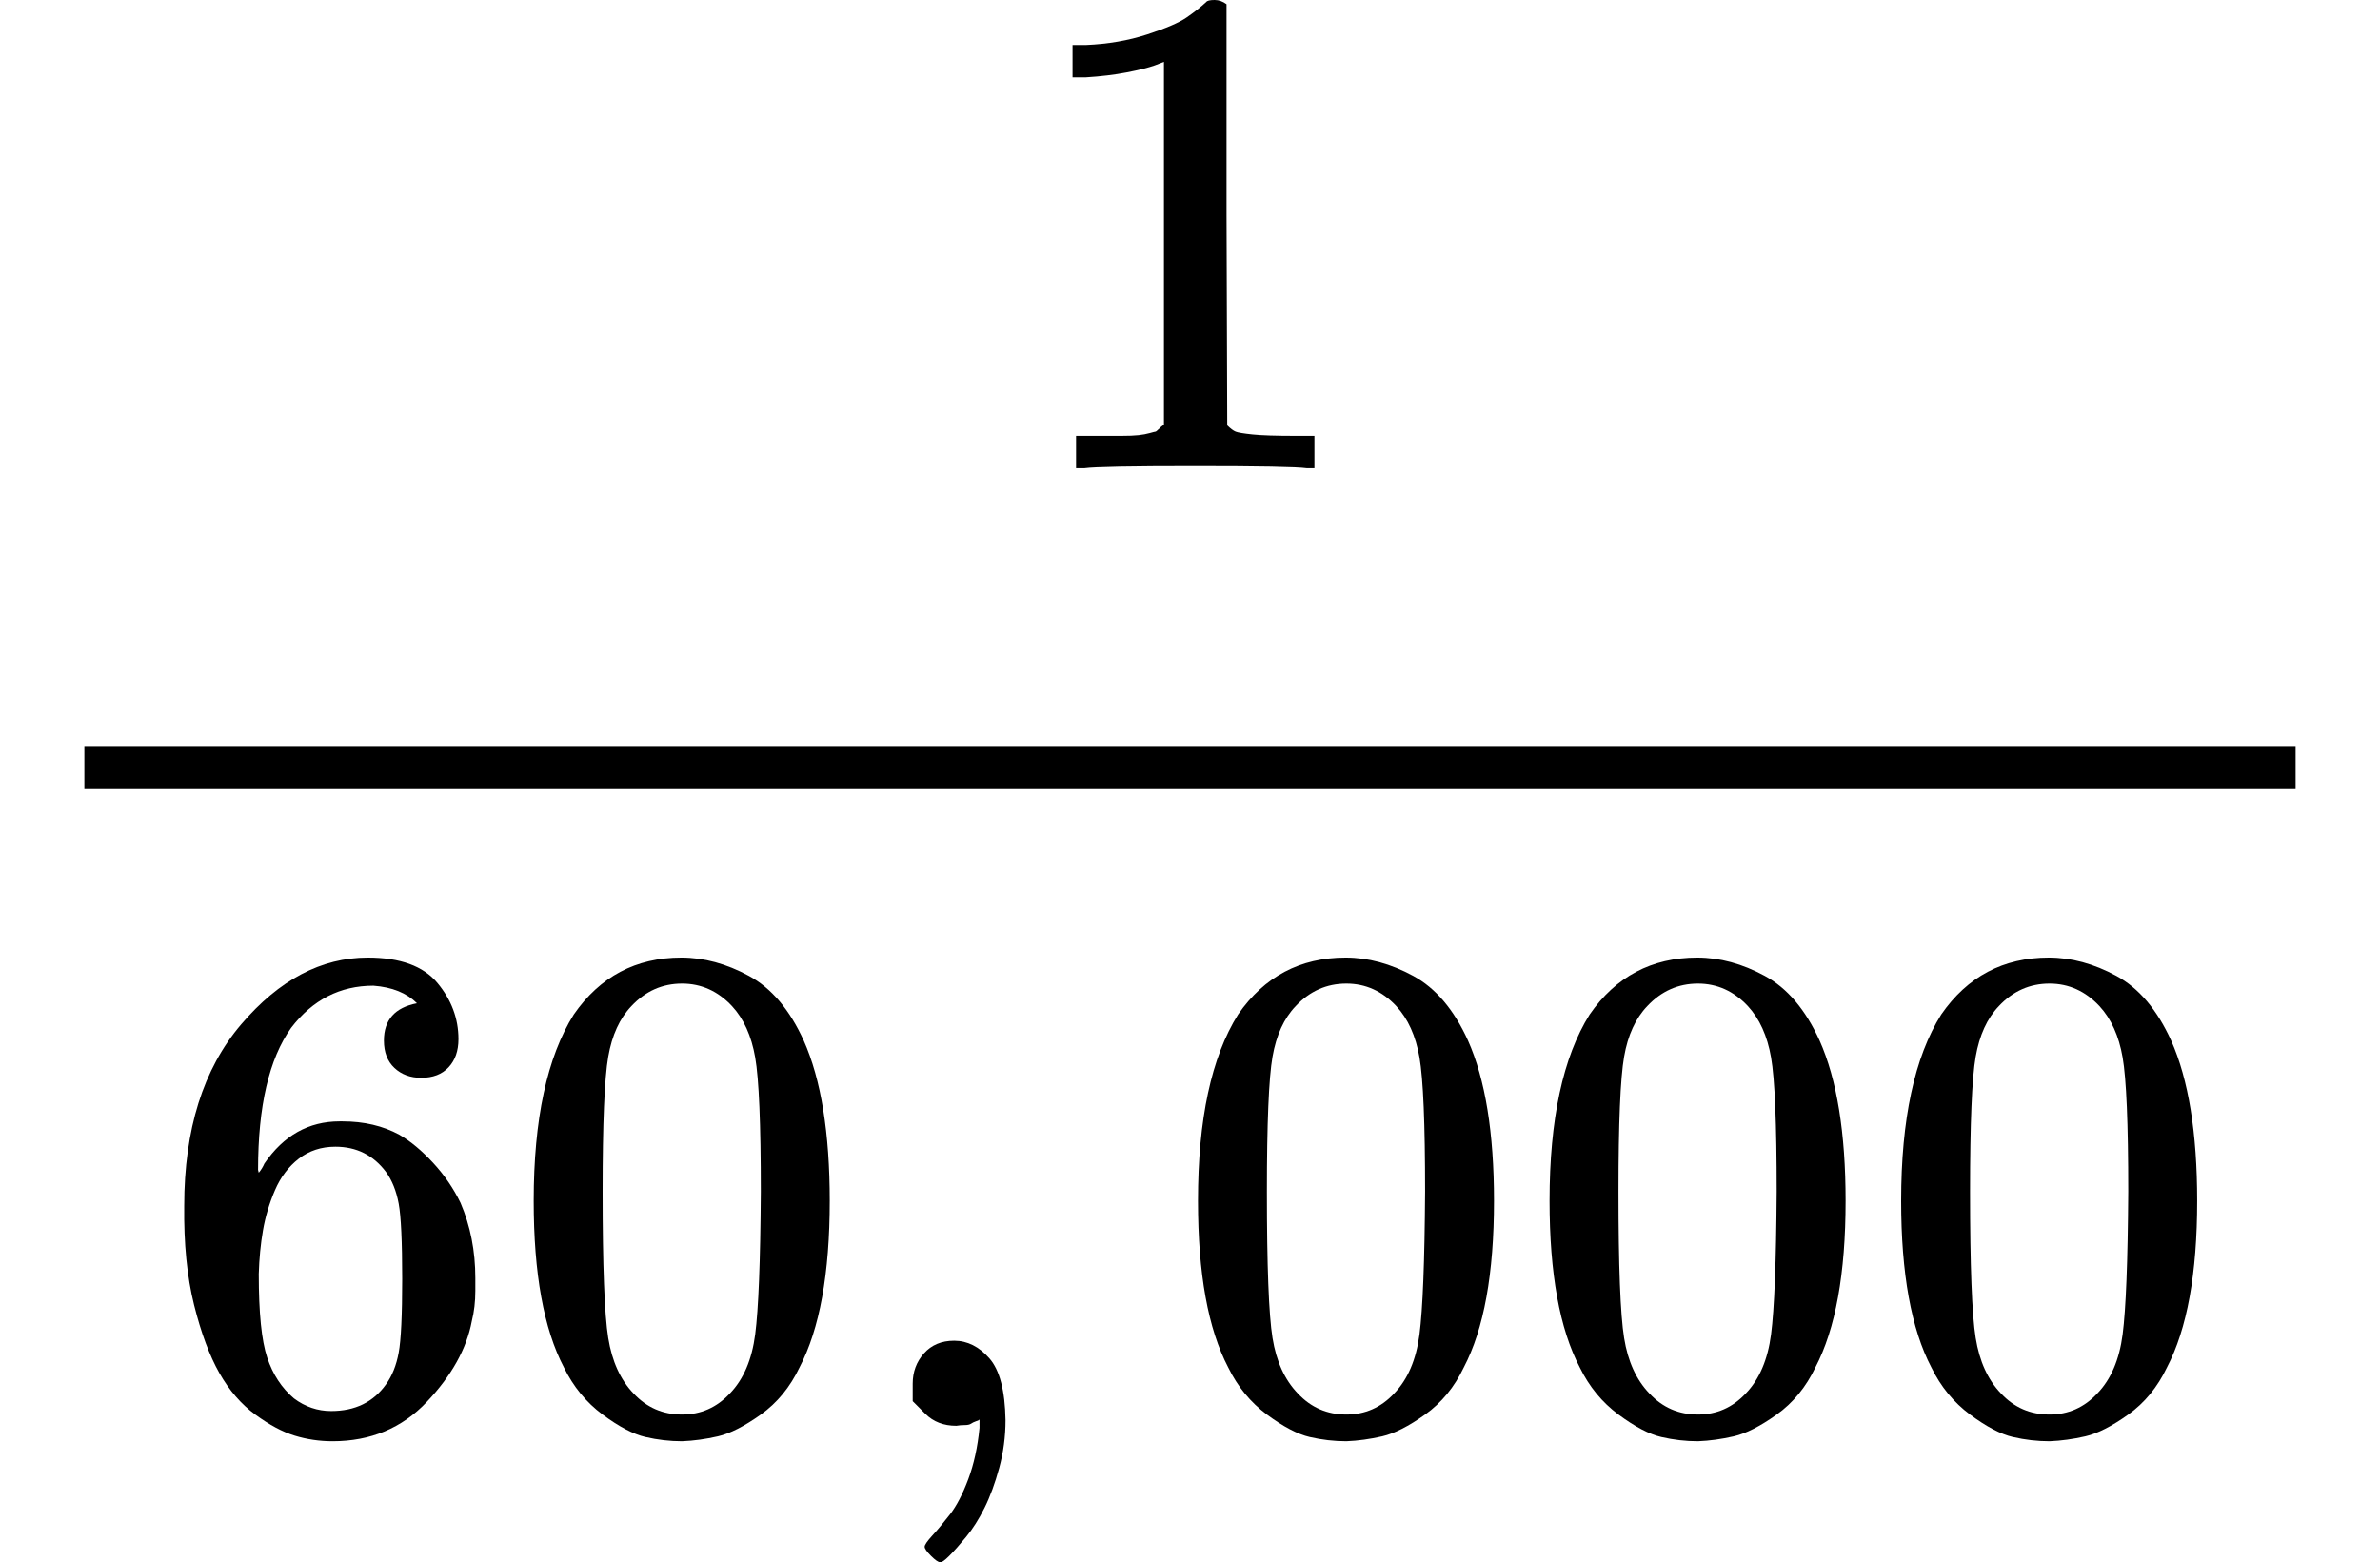 <svg version="1.1" style="vertical-align: -1.991ex;" xmlns="http://www.w3.org/2000/svg" width="3384.7px" height="2222px"   viewBox="0 -1342 3384.7 2222" xmlns:xlink="http://www.w3.org/1999/xlink"><defs><path id="MJX-418-TEX-N-31" d="M213 578L200 573Q186 568 160 563T102 556H83V602H102Q149 604 189 617T245 641T273 663Q275 666 285 666Q294 666 302 660V361L303 61Q310 54 315 52T339 48T401 46H427V0H416Q395 3 257 3Q121 3 100 0H88V46H114Q136 46 152 46T177 47T193 50T201 52T207 57T213 61V578Z"></path><path id="MJX-418-TEX-N-36" d="M42 313Q42 476 123 571T303 666Q372 666 402 630T432 550Q432 525 418 510T379 495Q356 495 341 509T326 548Q326 592 373 601Q351 623 311 626Q240 626 194 566Q147 500 147 364L148 360Q153 366 156 373Q197 433 263 433H267Q313 433 348 414Q372 400 396 374T435 317Q456 268 456 210V192Q456 169 451 149Q440 90 387 34T253 -22Q225 -22 199 -14T143 16T92 75T56 172T42 313ZM257 397Q227 397 205 380T171 335T154 278T148 216Q148 133 160 97T198 39Q222 21 251 21Q302 21 329 59Q342 77 347 104T352 209Q352 289 347 316T329 361Q302 397 257 397Z"></path><path id="MJX-418-TEX-N-30" d="M96 585Q152 666 249 666Q297 666 345 640T423 548Q460 465 460 320Q460 165 417 83Q397 41 362 16T301 -15T250 -22Q224 -22 198 -16T137 16T82 83Q39 165 39 320Q39 494 96 585ZM321 597Q291 629 250 629Q208 629 178 597Q153 571 145 525T137 333Q137 175 145 125T181 46Q209 16 250 16Q290 16 318 46Q347 76 354 130T362 333Q362 478 354 524T321 597Z"></path><path id="MJX-418-TEX-N-2C" d="M78 35T78 60T94 103T137 121Q165 121 187 96T210 8Q210 -27 201 -60T180 -117T154 -158T130 -185T117 -194Q113 -194 104 -185T95 -172Q95 -168 106 -156T131 -126T157 -76T173 -3V9L172 8Q170 7 167 6T161 3T152 1T140 0Q113 0 96 17Z"></path></defs><g stroke="currentColor" fill="currentColor" stroke-width="0" transform="scale(1,-1)"><g ><g ><g ><g  transform="translate(1442.3,676)"><use  xlink:href="#MJX-418-TEX-N-31"></use></g><g  transform="translate(220,-686)"><g ><use  xlink:href="#MJX-418-TEX-N-36"></use><use  xlink:href="#MJX-418-TEX-N-30" transform="translate(500,0)"></use></g><g  transform="translate(1000,0)"><use  xlink:href="#MJX-418-TEX-N-2C"></use></g><g  transform="translate(1444.7,0)"><use  xlink:href="#MJX-418-TEX-N-30"></use><use  xlink:href="#MJX-418-TEX-N-30" transform="translate(500,0)"></use><use  xlink:href="#MJX-418-TEX-N-30" transform="translate(1000,0)"></use></g></g><rect width="3144.7" height="60" x="120" y="220"></rect></g></g></g></g></svg>